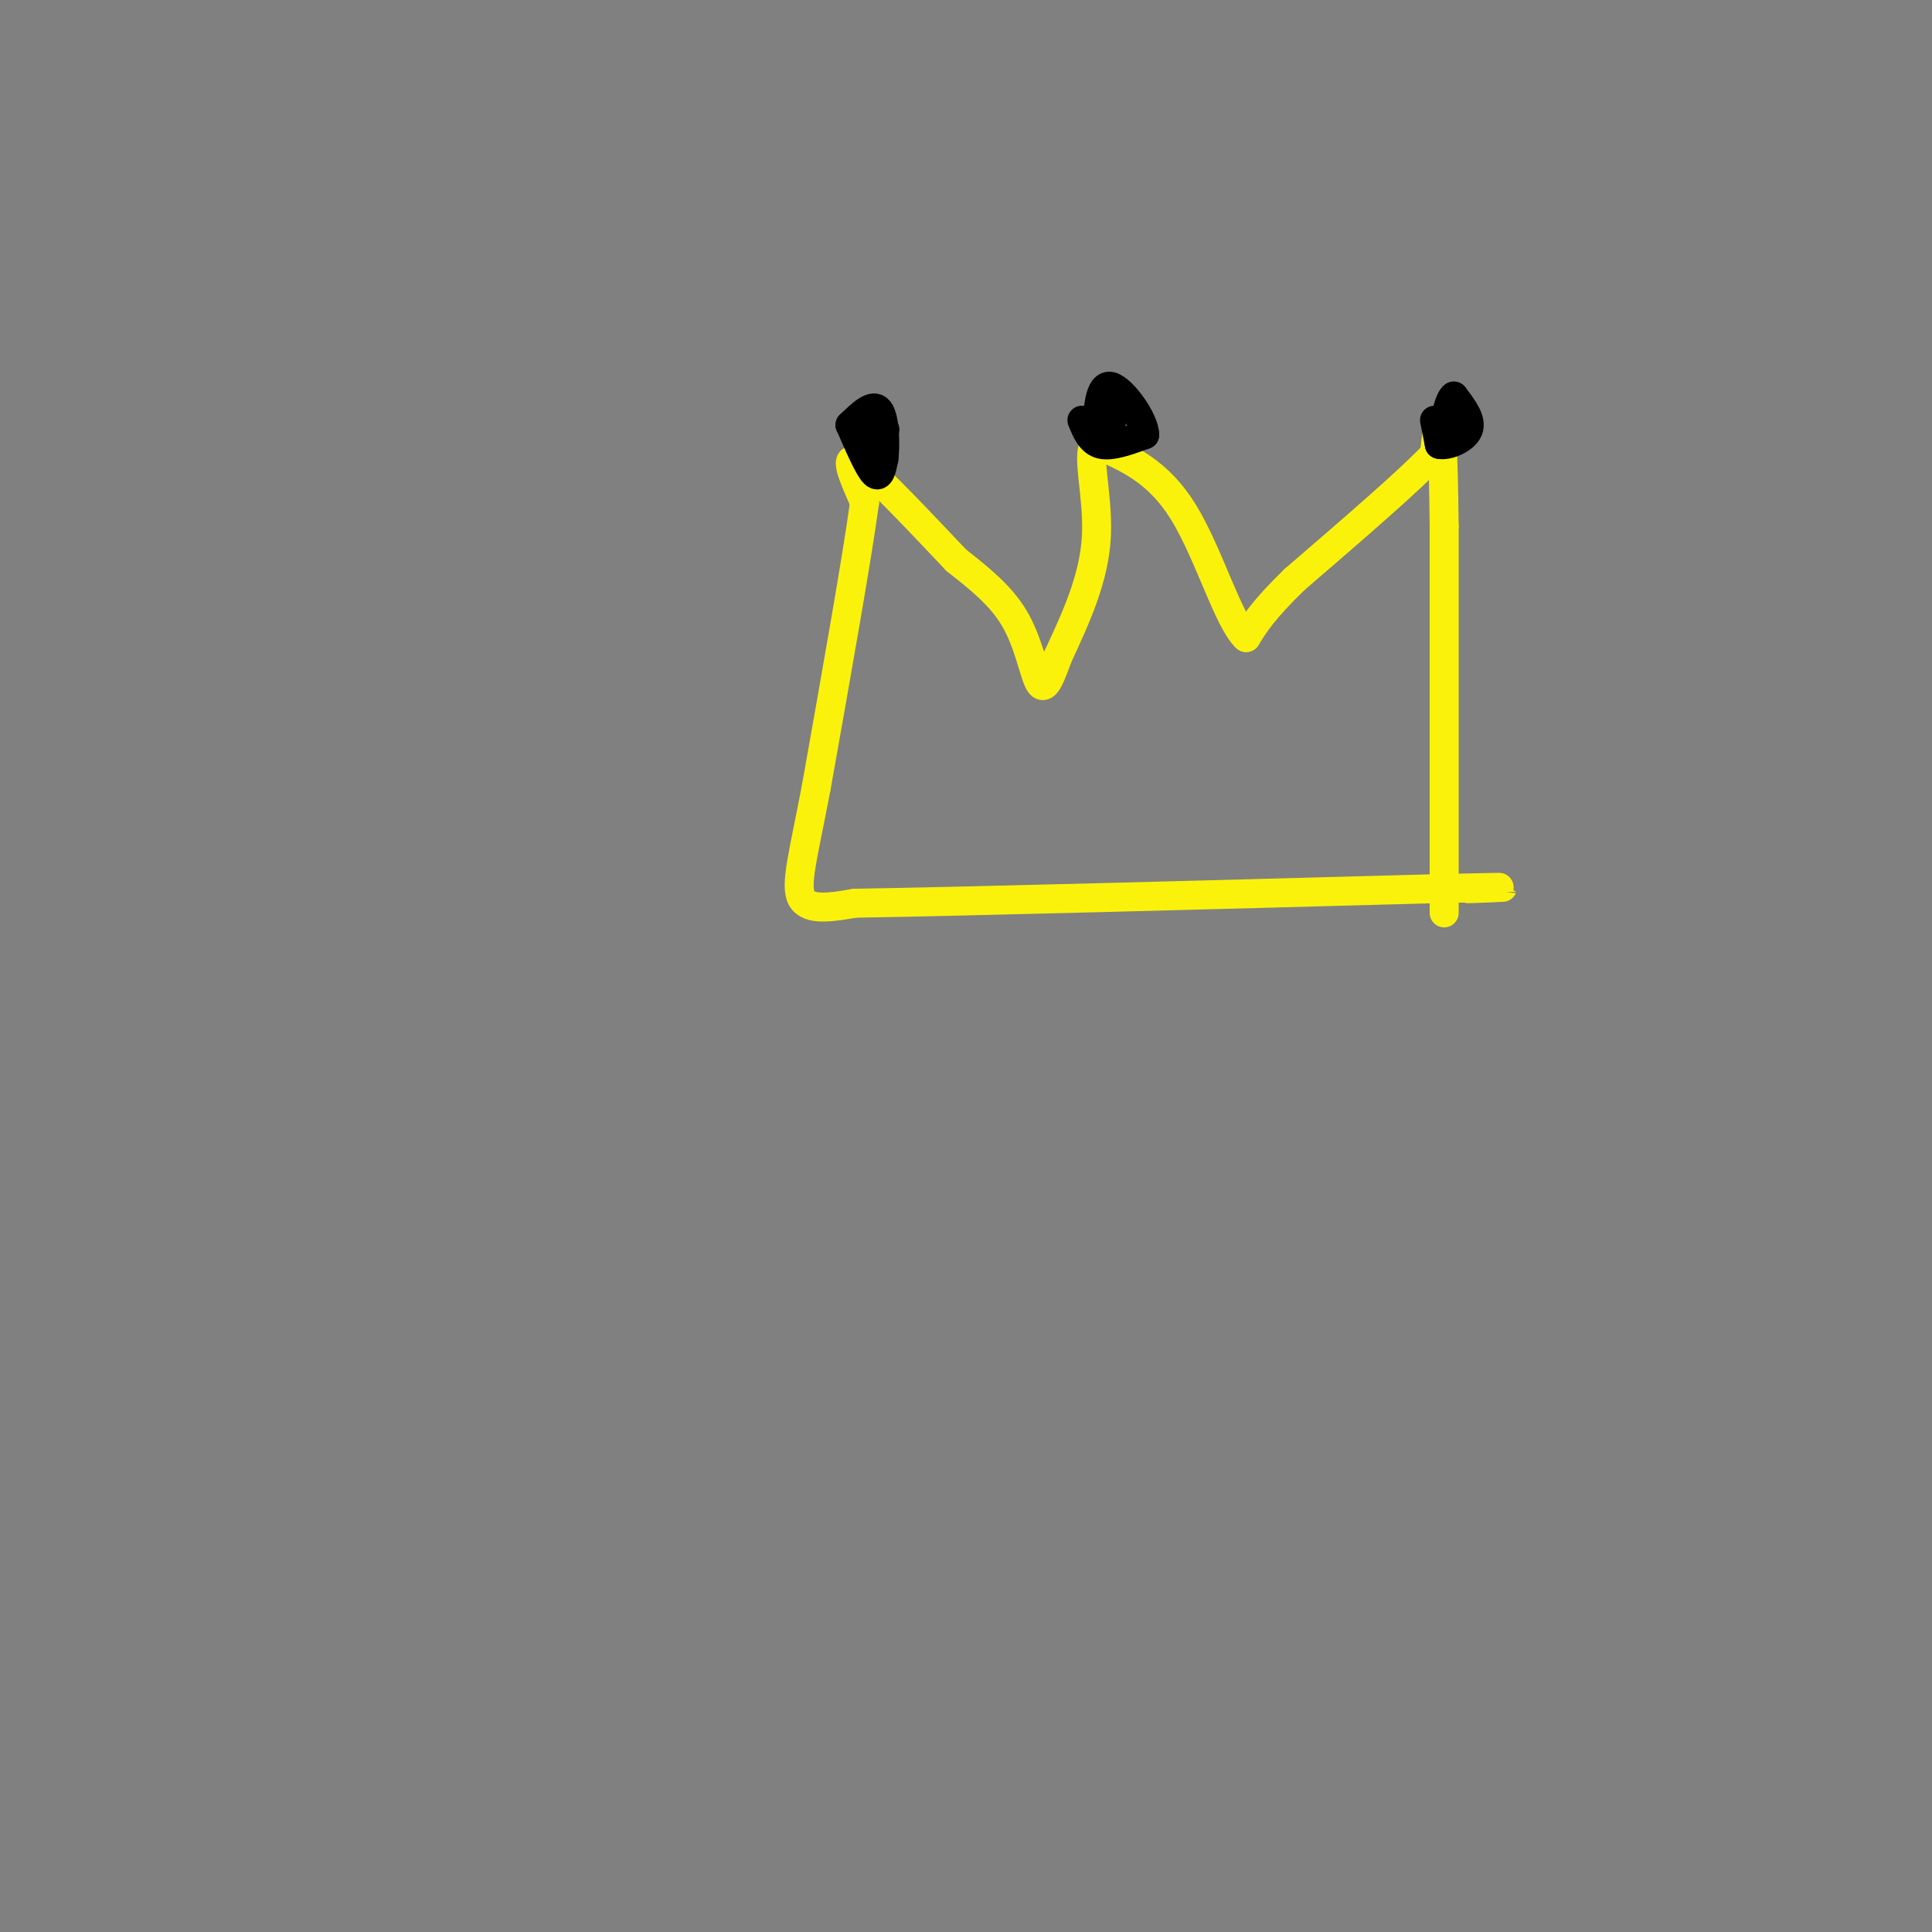<svg viewBox='0 0 400 400' version='1.1' xmlns='http://www.w3.org/2000/svg' xmlns:xlink='http://www.w3.org/1999/xlink'><rect x="0" y="0" width="400" height="400" fill="#808080" stroke="none"/><g fill='none' stroke='#FBF20B' stroke-width='6' stroke-linecap='round' stroke-linejoin='round'><path d='M299,189c0.000,0.000 0.000,-80.000 0,-80'/><path d='M299,109c-0.178,-17.378 -0.622,-20.822 -1,-21c-0.378,-0.178 -0.689,2.911 -1,6'/><path d='M297,94c-5.000,5.333 -17.000,15.667 -29,26'/><path d='M268,120c-6.500,6.333 -8.250,9.167 -10,12'/><path d='M258,132c-3.644,-3.289 -7.756,-17.511 -13,-26c-5.244,-8.489 -11.622,-11.244 -18,-14'/><path d='M227,92c-2.444,0.933 0.444,10.267 0,19c-0.444,8.733 -4.222,16.867 -8,25'/><path d='M219,136c-1.988,5.631 -2.958,7.208 -4,5c-1.042,-2.208 -2.155,-8.202 -5,-13c-2.845,-4.798 -7.423,-8.399 -12,-12'/><path d='M198,116c-6.356,-6.667 -16.244,-17.333 -20,-20c-3.756,-2.667 -1.378,2.667 1,8'/><path d='M179,104c-1.500,11.167 -5.750,35.083 -10,59'/><path d='M169,163c-2.711,14.244 -4.489,20.356 -3,23c1.489,2.644 6.244,1.822 11,1'/><path d='M177,187c21.833,-0.333 70.917,-1.667 120,-3'/><path d='M297,184c21.167,-0.500 14.083,-0.250 7,0'/></g>
<g fill='none' stroke='#000000' stroke-width='6' stroke-linecap='round' stroke-linejoin='round'><path d='M297,87c0.000,0.000 1.000,5.000 1,5'/><path d='M298,92c1.622,0.422 5.178,-1.022 6,-3c0.822,-1.978 -1.089,-4.489 -3,-7'/><path d='M301,82c-1.000,0.500 -2.000,5.250 -3,10'/><path d='M224,87c0.917,2.250 1.833,4.500 4,5c2.167,0.500 5.583,-0.750 9,-2'/><path d='M237,90c-0.022,-2.978 -4.578,-9.422 -7,-10c-2.422,-0.578 -2.711,4.711 -3,10'/><path d='M227,90c0.289,1.289 2.511,-0.489 3,-2c0.489,-1.511 -0.756,-2.756 -2,-4'/><path d='M228,84c-0.333,-0.667 -0.167,-0.333 0,0'/><path d='M176,88c1.917,4.417 3.833,8.833 5,10c1.167,1.167 1.583,-0.917 2,-3'/><path d='M183,95c0.356,-2.822 0.244,-8.378 -1,-10c-1.244,-1.622 -3.622,0.689 -6,3'/><path d='M176,88c0.844,0.733 5.956,1.067 7,1c1.044,-0.067 -1.978,-0.533 -5,-1'/><path d='M178,88c-0.833,-0.167 -0.417,-0.083 0,0'/></g>
</svg>